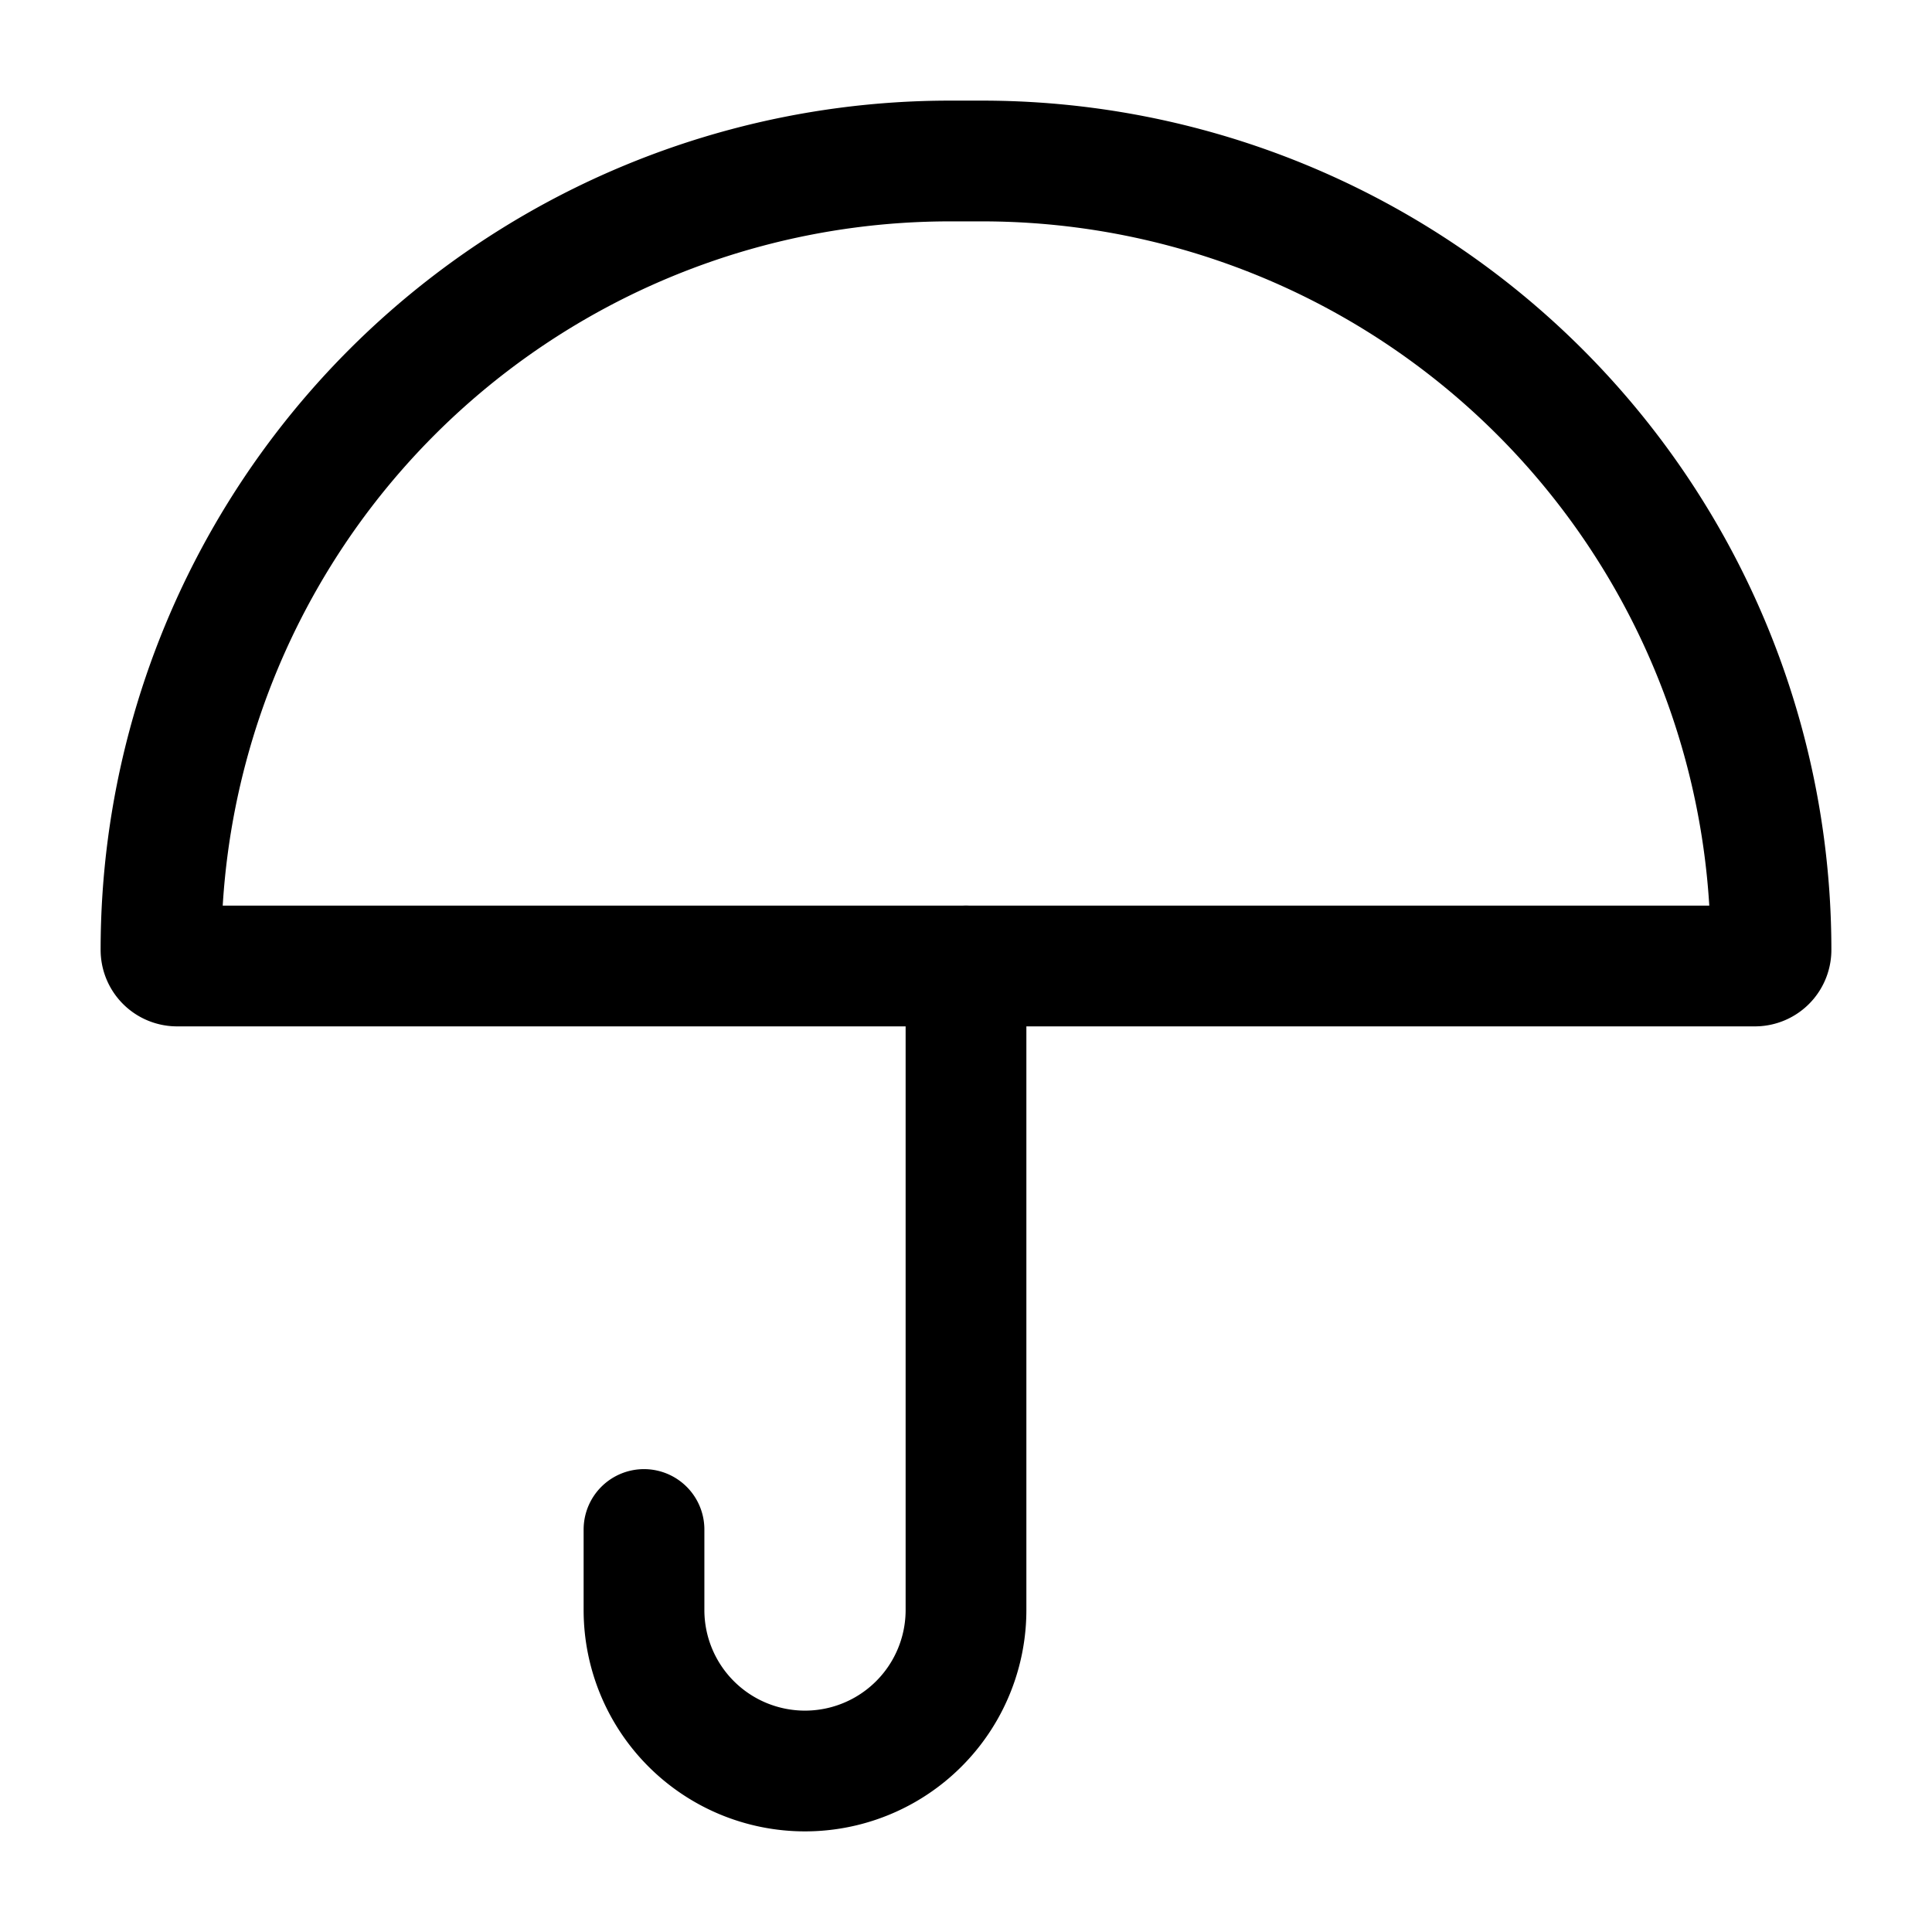 <?xml version="1.0" encoding="utf-8"?><!-- Скачано с сайта svg4.ru / Downloaded from svg4.ru -->
<svg width="800px" height="800px" viewBox="0 0 24 24" xmlns="http://www.w3.org/2000/svg">
<defs>
<style>.cls-1,.cls-2{fill:none;stroke:#000000;stroke-linecap:round;stroke-linejoin:round;stroke-width:1.5px;}.cls-2{fill-rule:evenodd;}</style>
</defs>
<g id="ic-weather-umbrella">
<path class="cls-1" d="M11.8,2h.4A9.8,9.8,0,0,1,22,11.8v0a.2.2,0,0,1-.2.2H2.2a.2.2,0,0,1-.2-.2v0A9.8,9.8,0,0,1,11.8,2Z"/>
<path class="cls-2" d="M12,12v8a2,2,0,0,1-2,2h0a2,2,0,0,1-2-2V19"/>
</g>
</svg>